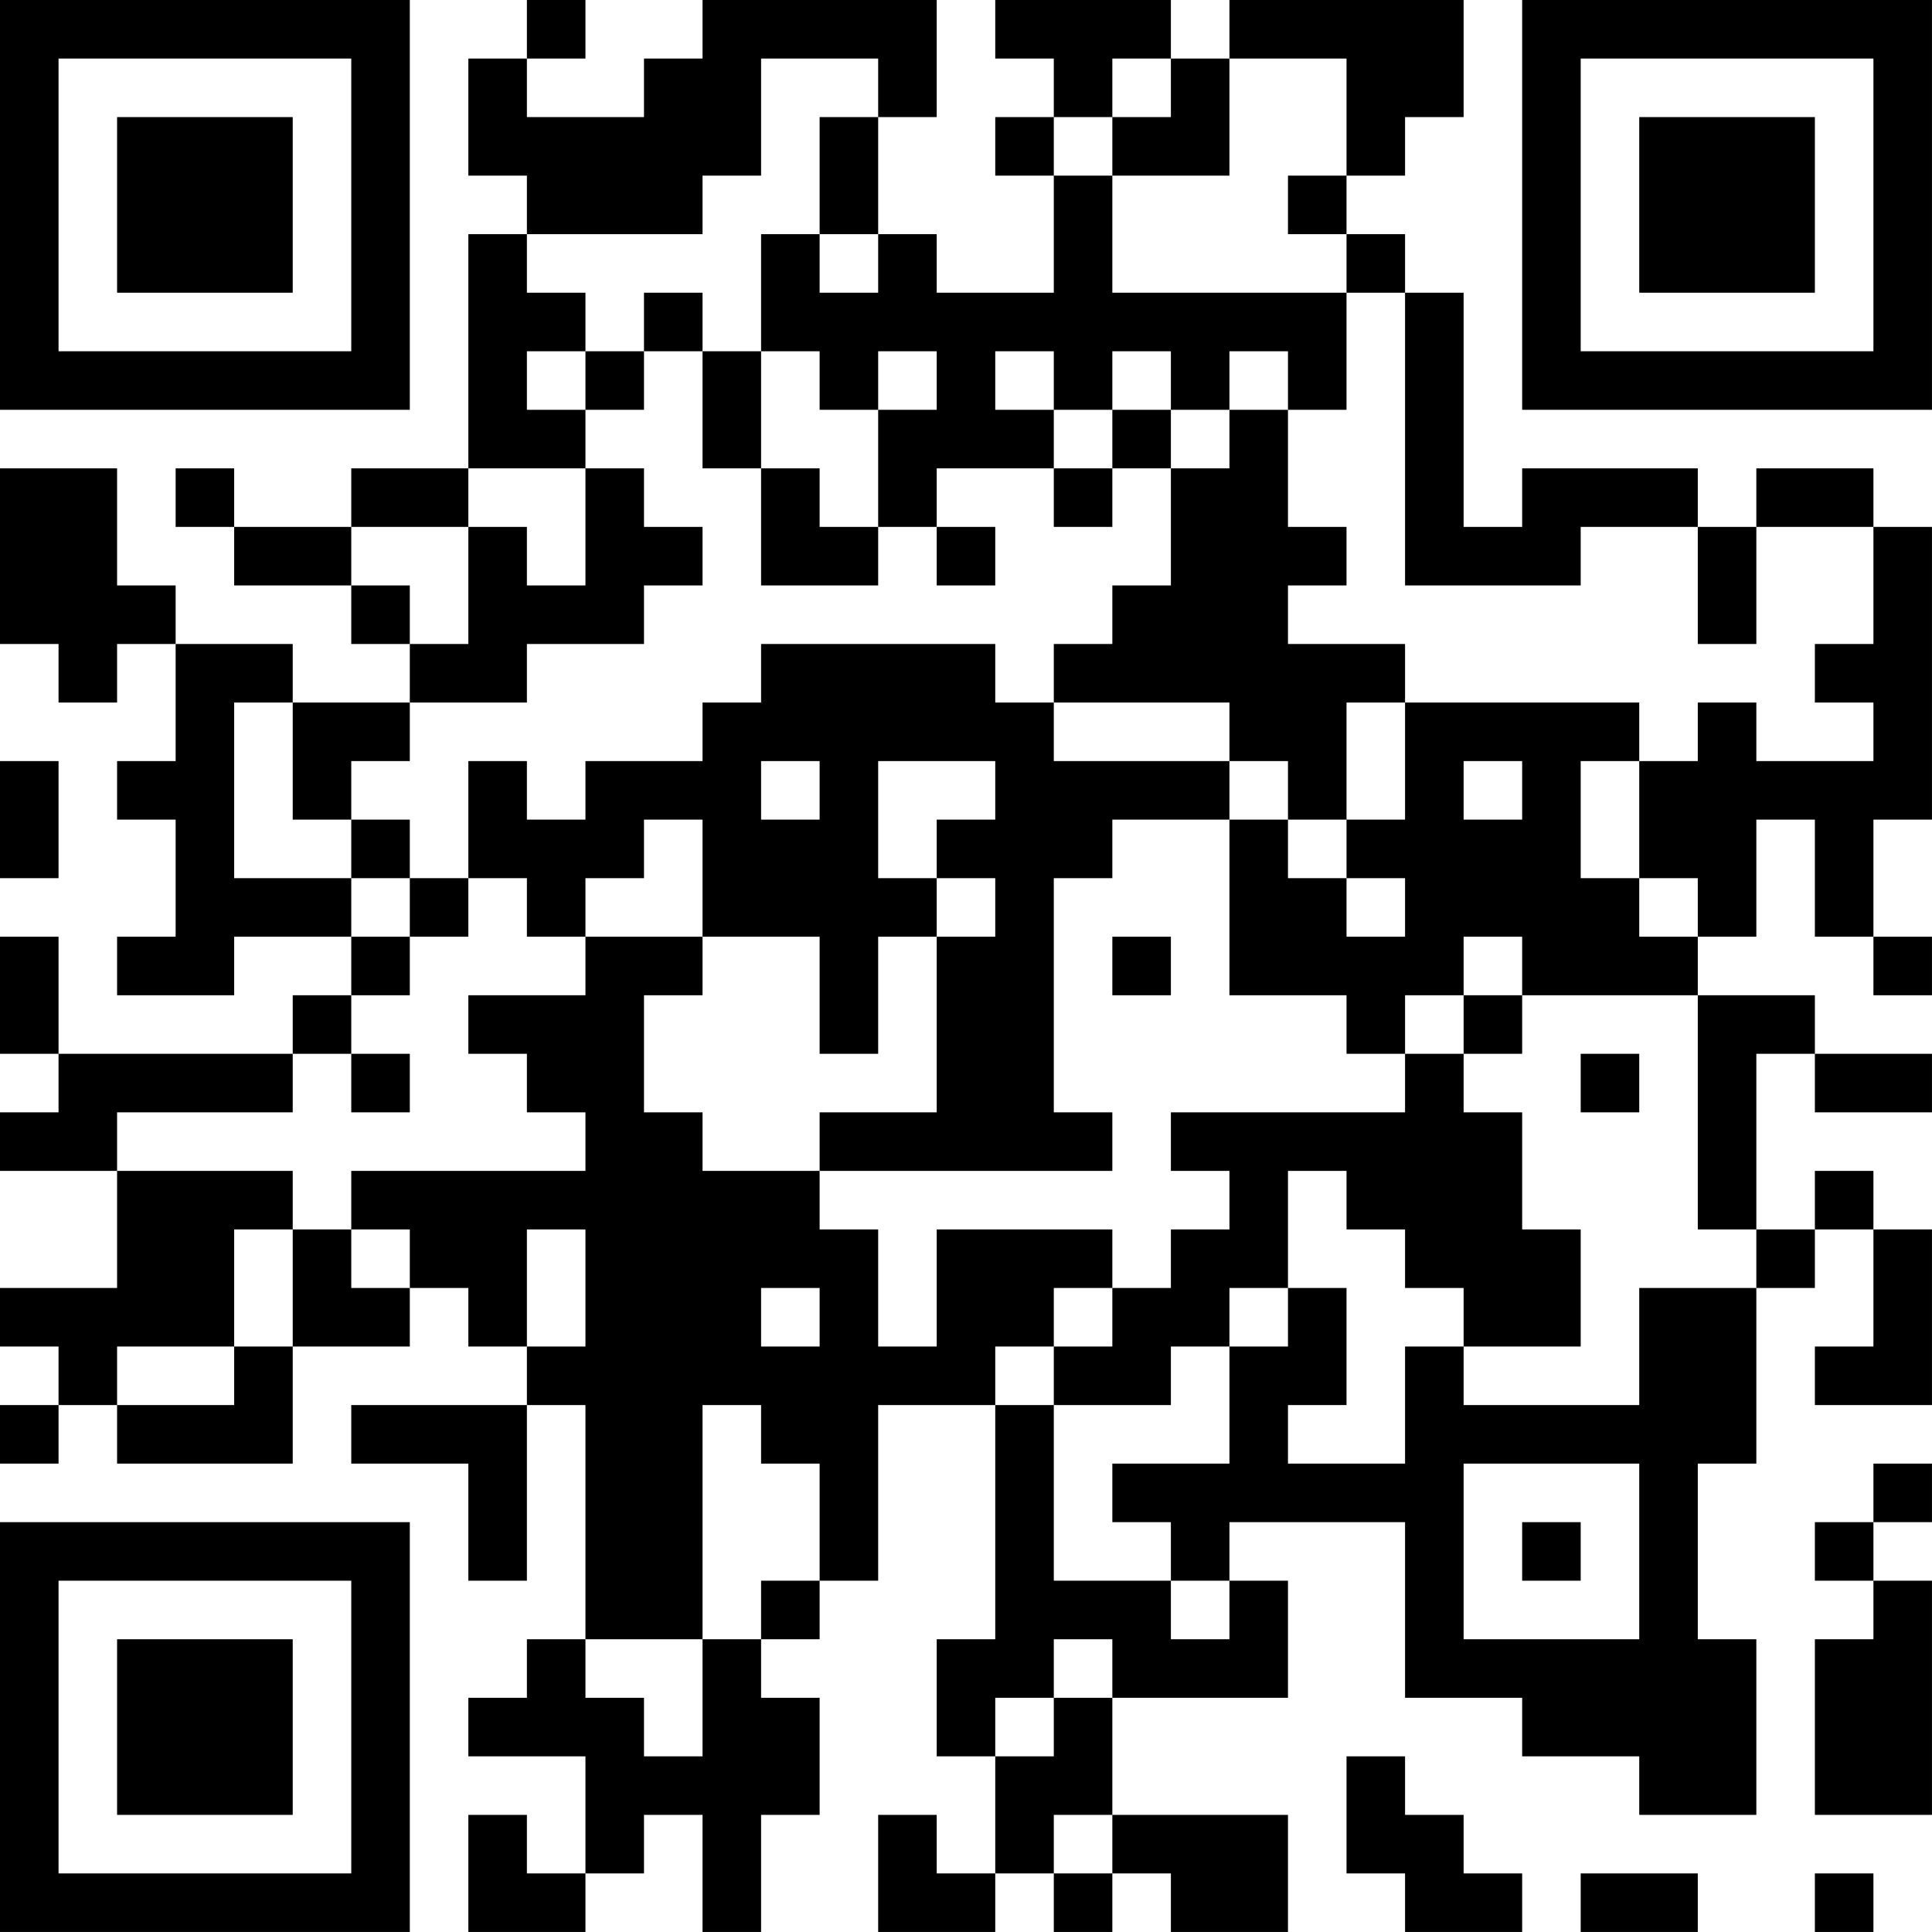 <?xml version="1.0" encoding="UTF-8"?>
<svg xmlns="http://www.w3.org/2000/svg" version="1.1" width="400" height="400" viewBox="0 0 400 400"><rect x="0" y="0" width="400" height="400" fill="#ffffff"/><g transform="scale(12.121)"><g transform="translate(0,0)"><path fill-rule="evenodd" d="M9 0L9 1L8 1L8 3L9 3L9 4L8 4L8 8L6 8L6 9L4 9L4 8L3 8L3 9L4 9L4 10L6 10L6 11L7 11L7 12L5 12L5 11L3 11L3 10L2 10L2 8L0 8L0 11L1 11L1 12L2 12L2 11L3 11L3 13L2 13L2 14L3 14L3 16L2 16L2 17L4 17L4 16L6 16L6 17L5 17L5 18L1 18L1 16L0 16L0 18L1 18L1 19L0 19L0 20L2 20L2 22L0 22L0 23L1 23L1 24L0 24L0 25L1 25L1 24L2 24L2 25L5 25L5 23L7 23L7 22L8 22L8 23L9 23L9 24L6 24L6 25L8 25L8 27L9 27L9 24L10 24L10 28L9 28L9 29L8 29L8 30L10 30L10 32L9 32L9 31L8 31L8 33L10 33L10 32L11 32L11 31L12 31L12 33L13 33L13 31L14 31L14 29L13 29L13 28L14 28L14 27L15 27L15 24L17 24L17 28L16 28L16 30L17 30L17 32L16 32L16 31L15 31L15 33L17 33L17 32L18 32L18 33L19 33L19 32L20 32L20 33L22 33L22 31L19 31L19 29L22 29L22 27L21 27L21 26L24 26L24 29L26 29L26 30L28 30L28 31L30 31L30 28L29 28L29 25L30 25L30 22L31 22L31 21L32 21L32 23L31 23L31 24L33 24L33 21L32 21L32 20L31 20L31 21L30 21L30 18L31 18L31 19L33 19L33 18L31 18L31 17L29 17L29 16L30 16L30 14L31 14L31 16L32 16L32 17L33 17L33 16L32 16L32 14L33 14L33 9L32 9L32 8L30 8L30 9L29 9L29 8L26 8L26 9L25 9L25 5L24 5L24 4L23 4L23 3L24 3L24 2L25 2L25 0L21 0L21 1L20 1L20 0L17 0L17 1L18 1L18 2L17 2L17 3L18 3L18 5L16 5L16 4L15 4L15 2L16 2L16 0L12 0L12 1L11 1L11 2L9 2L9 1L10 1L10 0ZM13 1L13 3L12 3L12 4L9 4L9 5L10 5L10 6L9 6L9 7L10 7L10 8L8 8L8 9L6 9L6 10L7 10L7 11L8 11L8 9L9 9L9 10L10 10L10 8L11 8L11 9L12 9L12 10L11 10L11 11L9 11L9 12L7 12L7 13L6 13L6 14L5 14L5 12L4 12L4 15L6 15L6 16L7 16L7 17L6 17L6 18L5 18L5 19L2 19L2 20L5 20L5 21L4 21L4 23L2 23L2 24L4 24L4 23L5 23L5 21L6 21L6 22L7 22L7 21L6 21L6 20L10 20L10 19L9 19L9 18L8 18L8 17L10 17L10 16L12 16L12 17L11 17L11 19L12 19L12 20L14 20L14 21L15 21L15 23L16 23L16 21L19 21L19 22L18 22L18 23L17 23L17 24L18 24L18 27L20 27L20 28L21 28L21 27L20 27L20 26L19 26L19 25L21 25L21 23L22 23L22 22L23 22L23 24L22 24L22 25L24 25L24 23L25 23L25 24L28 24L28 22L30 22L30 21L29 21L29 17L26 17L26 16L25 16L25 17L24 17L24 18L23 18L23 17L21 17L21 14L22 14L22 15L23 15L23 16L24 16L24 15L23 15L23 14L24 14L24 12L28 12L28 13L27 13L27 15L28 15L28 16L29 16L29 15L28 15L28 13L29 13L29 12L30 12L30 13L32 13L32 12L31 12L31 11L32 11L32 9L30 9L30 11L29 11L29 9L27 9L27 10L24 10L24 5L23 5L23 4L22 4L22 3L23 3L23 1L21 1L21 3L19 3L19 2L20 2L20 1L19 1L19 2L18 2L18 3L19 3L19 5L23 5L23 7L22 7L22 6L21 6L21 7L20 7L20 6L19 6L19 7L18 7L18 6L17 6L17 7L18 7L18 8L16 8L16 9L15 9L15 7L16 7L16 6L15 6L15 7L14 7L14 6L13 6L13 4L14 4L14 5L15 5L15 4L14 4L14 2L15 2L15 1ZM11 5L11 6L10 6L10 7L11 7L11 6L12 6L12 8L13 8L13 10L15 10L15 9L14 9L14 8L13 8L13 6L12 6L12 5ZM19 7L19 8L18 8L18 9L19 9L19 8L20 8L20 10L19 10L19 11L18 11L18 12L17 12L17 11L13 11L13 12L12 12L12 13L10 13L10 14L9 14L9 13L8 13L8 15L7 15L7 14L6 14L6 15L7 15L7 16L8 16L8 15L9 15L9 16L10 16L10 15L11 15L11 14L12 14L12 16L14 16L14 18L15 18L15 16L16 16L16 19L14 19L14 20L19 20L19 19L18 19L18 15L19 15L19 14L21 14L21 13L22 13L22 14L23 14L23 12L24 12L24 11L22 11L22 10L23 10L23 9L22 9L22 7L21 7L21 8L20 8L20 7ZM16 9L16 10L17 10L17 9ZM18 12L18 13L21 13L21 12ZM0 13L0 15L1 15L1 13ZM13 13L13 14L14 14L14 13ZM15 13L15 15L16 15L16 16L17 16L17 15L16 15L16 14L17 14L17 13ZM25 13L25 14L26 14L26 13ZM19 16L19 17L20 17L20 16ZM25 17L25 18L24 18L24 19L20 19L20 20L21 20L21 21L20 21L20 22L19 22L19 23L18 23L18 24L20 24L20 23L21 23L21 22L22 22L22 20L23 20L23 21L24 21L24 22L25 22L25 23L27 23L27 21L26 21L26 19L25 19L25 18L26 18L26 17ZM6 18L6 19L7 19L7 18ZM27 18L27 19L28 19L28 18ZM9 21L9 23L10 23L10 21ZM13 22L13 23L14 23L14 22ZM12 24L12 28L10 28L10 29L11 29L11 30L12 30L12 28L13 28L13 27L14 27L14 25L13 25L13 24ZM25 25L25 28L28 28L28 25ZM32 25L32 26L31 26L31 27L32 27L32 28L31 28L31 31L33 31L33 27L32 27L32 26L33 26L33 25ZM26 26L26 27L27 27L27 26ZM18 28L18 29L17 29L17 30L18 30L18 29L19 29L19 28ZM23 30L23 32L24 32L24 33L26 33L26 32L25 32L25 31L24 31L24 30ZM18 31L18 32L19 32L19 31ZM27 32L27 33L29 33L29 32ZM31 32L31 33L32 33L32 32ZM0 0L0 7L7 7L7 0ZM1 1L1 6L6 6L6 1ZM2 2L2 5L5 5L5 2ZM26 0L26 7L33 7L33 0ZM27 1L27 6L32 6L32 1ZM28 2L28 5L31 5L31 2ZM0 26L0 33L7 33L7 26ZM1 27L1 32L6 32L6 27ZM2 28L2 31L5 31L5 28Z" fill="#000000"/></g></g></svg>
